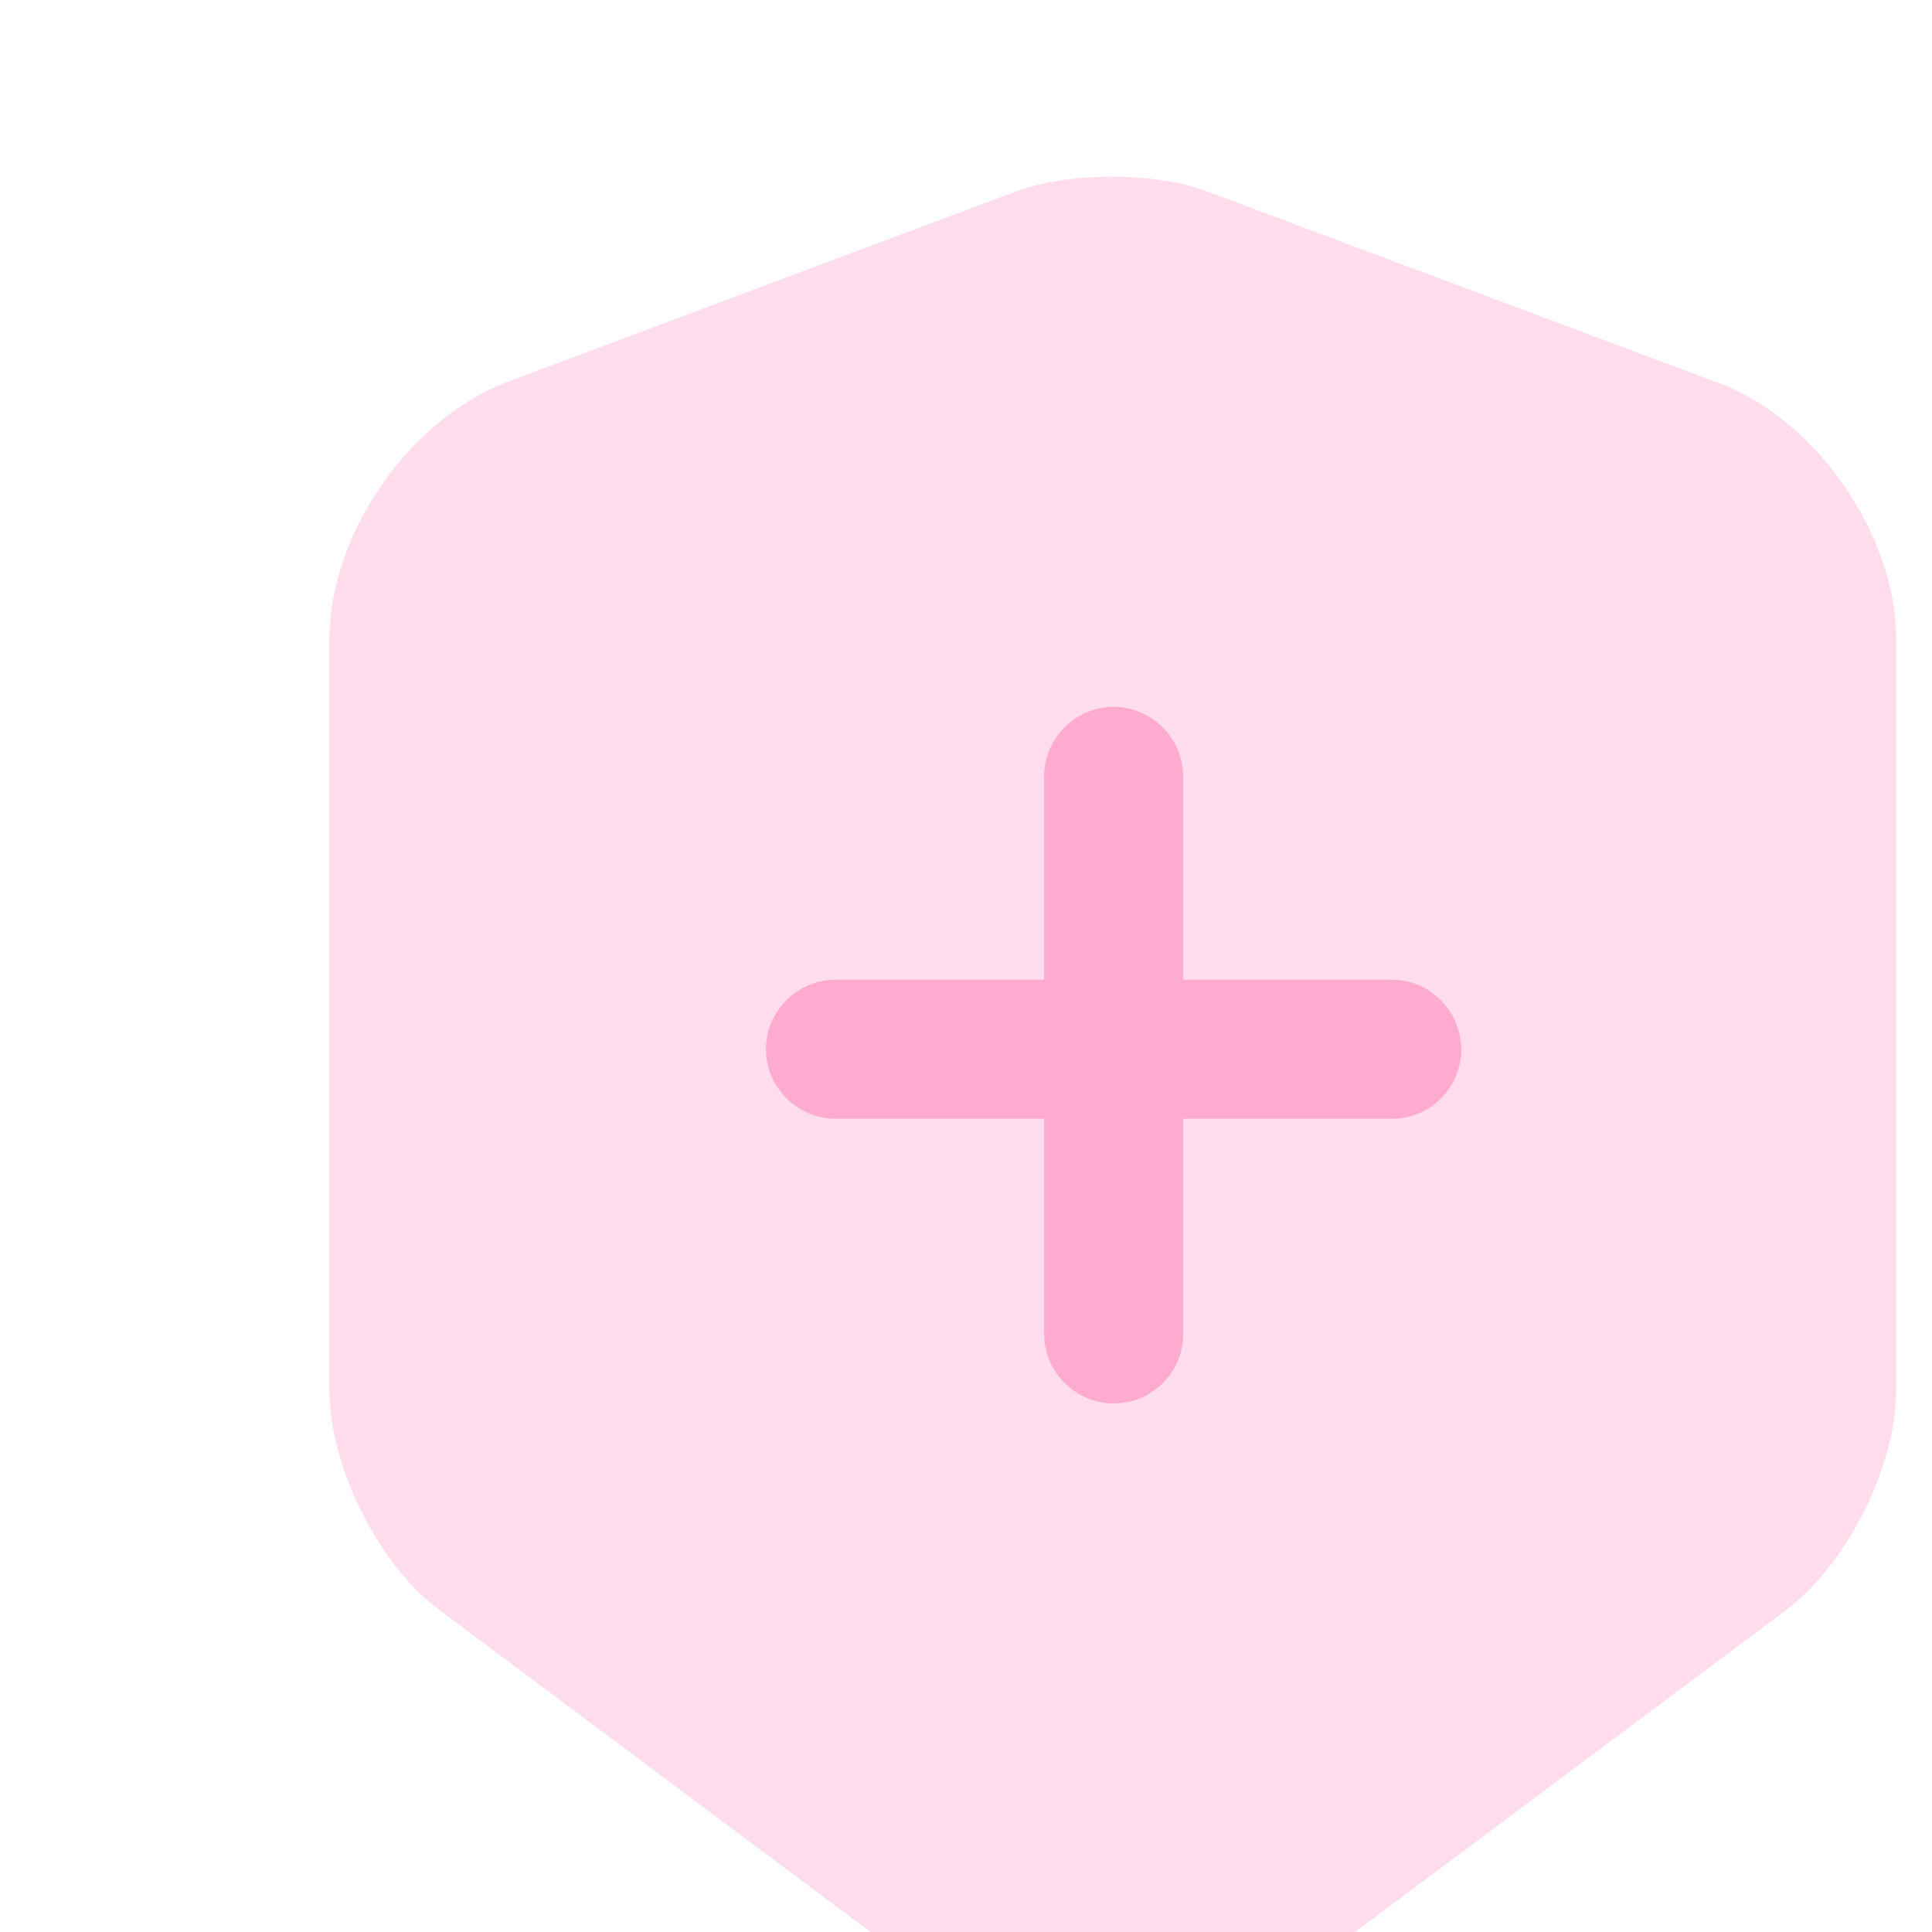 <svg width="105" height="105" viewBox="0 0 105 105" fill="none" xmlns="http://www.w3.org/2000/svg">
<rect x="0" y="0" width="105" height="105" fill="#333333" stroke="none"/>
<g clip-path="url(#clip0_106_16078)">
<rect width="105" height="105" fill="white"/>
<path opacity="0.4" d="M55.261 10.389L27.531 20.774C22.238 22.791 17.902 29.043 17.902 34.74V75.577C17.902 79.661 20.574 85.055 23.851 87.475L51.58 108.197C56.471 111.877 64.487 111.877 69.377 108.197L97.106 87.475C100.384 85.005 103.056 79.661 103.056 75.577V34.74C103.056 29.093 98.72 22.791 93.426 20.825L65.697 10.439C62.873 9.33 58.134 9.33 55.261 10.389Z" fill="#FFABD0"/>
<path d="M75.639 53.244H64.302L64.302 42.193C64.302 40.125 62.591 38.414 60.523 38.414C58.456 38.414 56.745 40.125 56.745 42.193L56.745 53.244L45.408 53.244C43.34 53.244 41.629 54.955 41.629 57.023C41.629 59.091 43.34 60.802 45.408 60.802L56.745 60.802L56.745 72.495C56.745 74.563 58.456 76.274 60.523 76.274C61.593 76.274 62.52 75.846 63.197 75.169C63.875 74.491 64.302 73.564 64.302 72.495L64.302 60.802H75.639C76.709 60.802 77.635 60.374 78.313 59.697C78.99 59.019 79.418 58.092 79.418 57.023C79.382 54.92 77.707 53.244 75.639 53.244Z" fill="#FFABD0"/>
</g>
<defs>
<clipPath id="clip0_106_16078">
<rect width="105" height="105" fill="white"/>
</clipPath>
</defs>
</svg>
